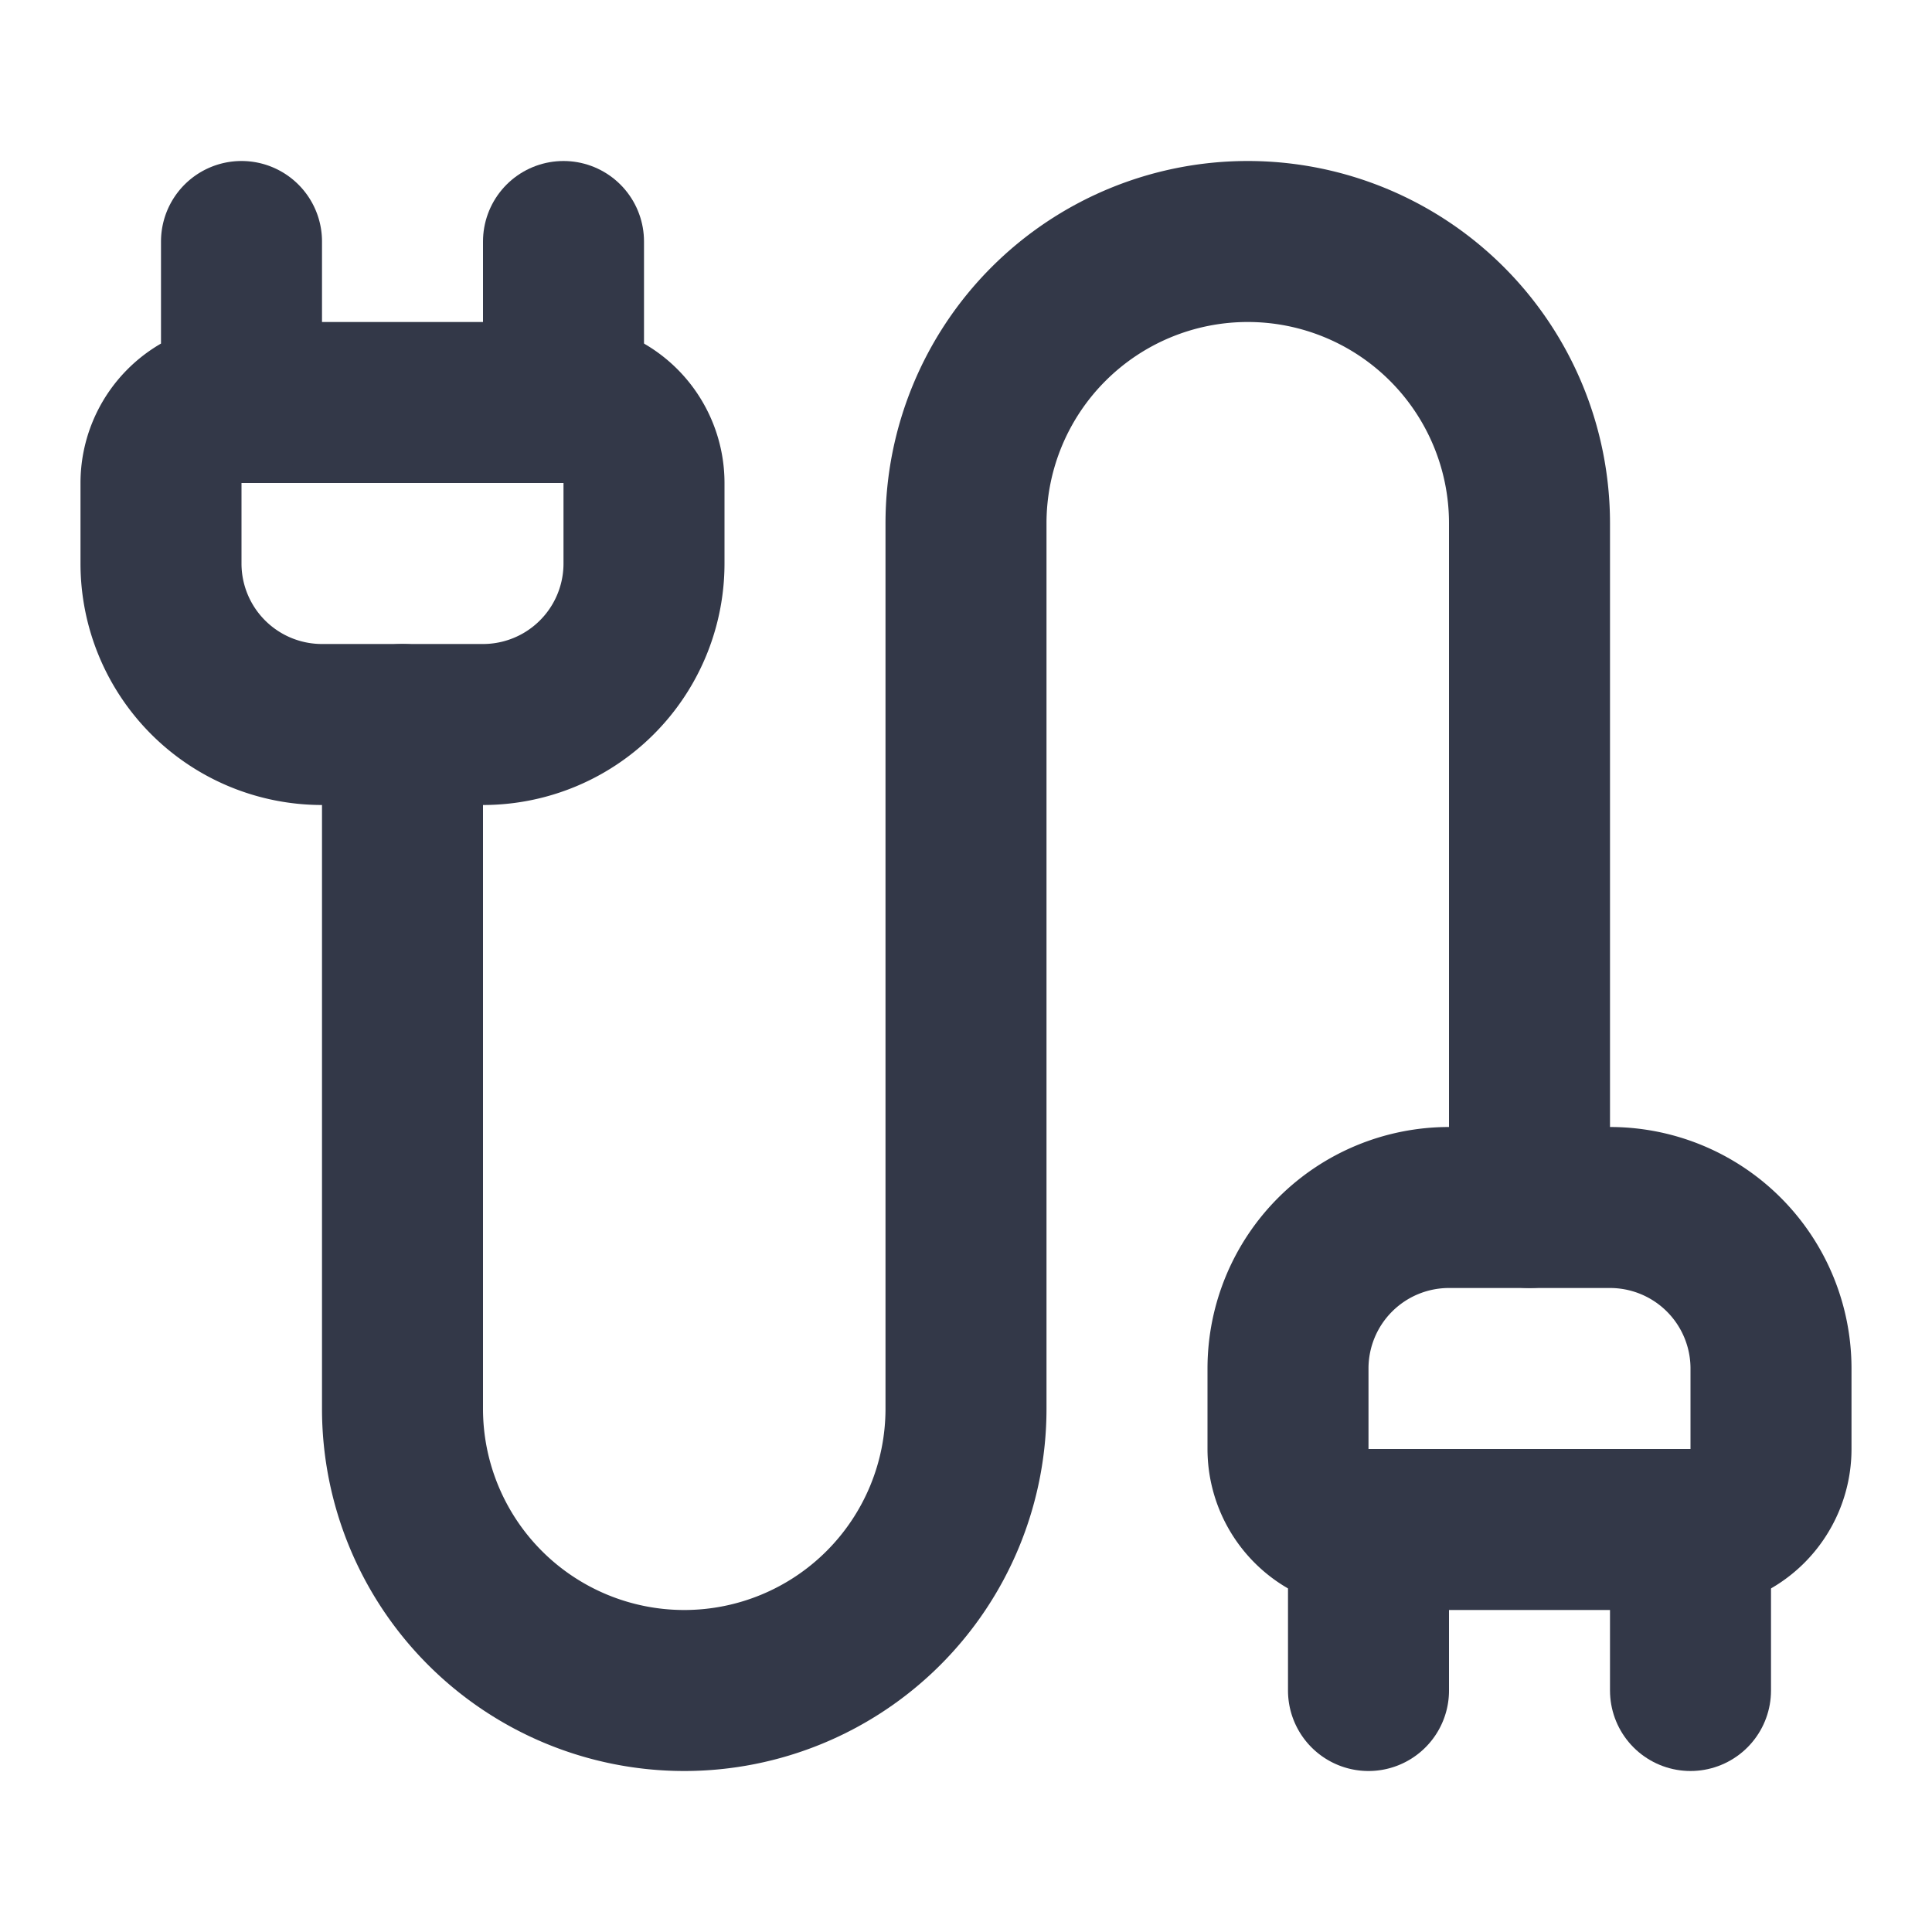 <svg xmlns="http://www.w3.org/2000/svg" width="24" height="24" viewBox="0 0 24 24" fill="none" stroke="#333848" stroke-width="2" stroke-linecap="round" stroke-linejoin="round" class="lucide lucide-cable"><path d="M17 21v-2a1 1 0 0 1-1-1v-1a2 2 0 0 1 2-2h2a2 2 0 0 1 2 2v1a1 1 0 0 1-1 1"/><path d="M19 15V6.5a1 1 0 0 0-7 0v11a1 1 0 0 1-7 0V9"/><path d="M21 21v-2h-4"/><path d="M3 5h4V3"/><path d="M7 5a1 1 0 0 1 1 1v1a2 2 0 0 1-2 2H4a2 2 0 0 1-2-2V6a1 1 0 0 1 1-1V3"/></svg>